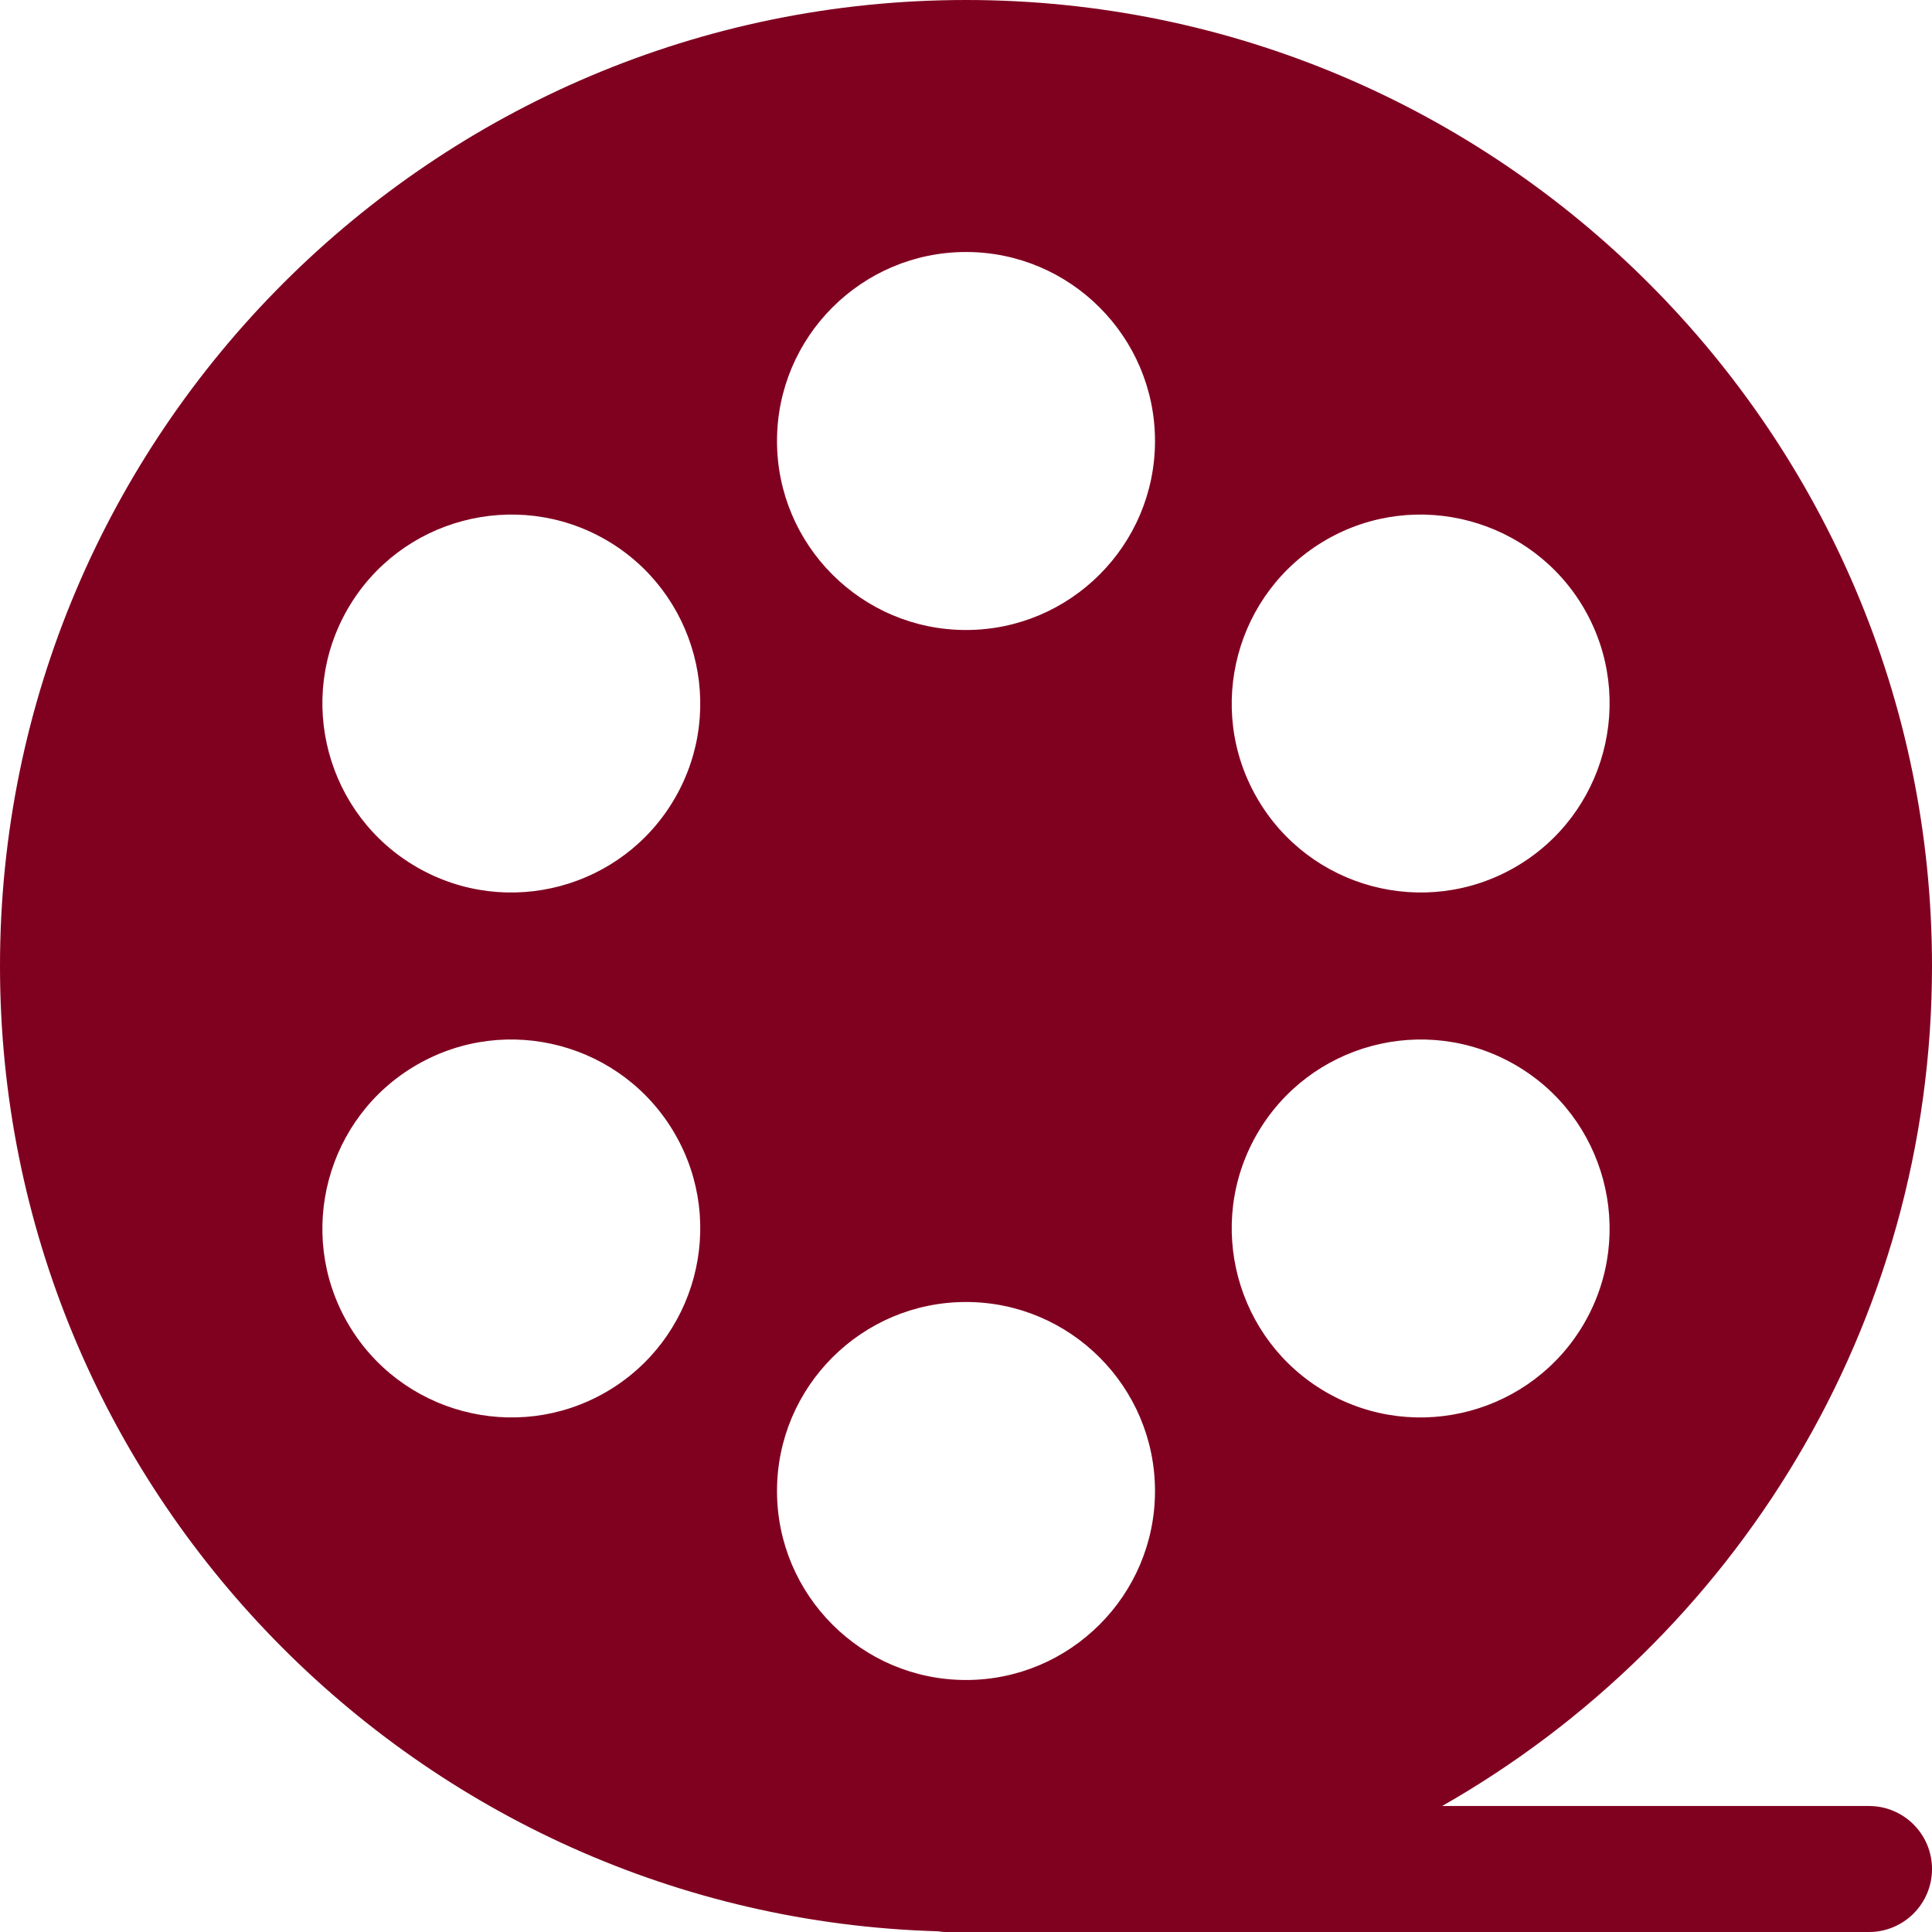 <svg xmlns="http://www.w3.org/2000/svg" xmlns:xlink="http://www.w3.org/1999/xlink" fill="#800020" id="Layer_1" viewBox="0 0 512 512" xml:space="preserve"><g>	<g>		<path d="M495.304,478.609H382.179C459.622,434.538,512,351.297,512,256C512,114.843,397.163,0,256,0S0,114.843,0,256   c0,138.664,110.837,251.853,248.564,255.811c0.622,0.07,1.23,0.189,1.871,0.189h244.87c9.217,0,16.696-7.473,16.696-16.696   C512,486.082,504.521,478.609,495.304,478.609z M351.446,143.059c23.891-13.798,54.609-5.582,68.424,18.332v0.006   c13.804,23.918,5.576,54.609-18.337,68.413c-23.886,13.798-54.581,5.653-68.413-18.337   C319.304,187.571,327.533,156.875,351.446,143.059z M160.554,368.941c-23.877,13.788-54.59,5.614-68.424-18.332   c-13.804-23.924-5.576-54.614,18.337-68.419c23.938-13.827,54.603-5.618,68.413,18.337   C192.684,324.434,184.467,355.125,160.554,368.941z M178.881,211.473c-13.806,23.946-44.469,32.168-68.413,18.337   c-23.913-13.804-32.141-44.495-18.337-68.413c13.794-23.918,44.49-32.136,68.424-18.342   C184.467,156.875,192.684,187.566,178.881,211.473z M256,445.217c-27.619,0-50.087-22.468-50.087-50.087   s22.468-50.087,50.087-50.087s50.087,22.468,50.087,50.087S283.619,445.217,256,445.217z M256,166.957   c-27.619,0-50.087-22.468-50.087-50.087c0-27.619,22.468-50.087,50.087-50.087s50.087,22.468,50.087,50.087   C306.087,144.489,283.619,166.957,256,166.957z M351.446,368.946c-23.913-13.821-32.141-44.517-18.326-68.424   c13.792-23.911,44.423-32.176,68.413-18.332c23.913,13.804,32.141,44.495,18.337,68.413v0.006   C406.067,374.501,375.399,382.758,351.446,368.946z"></path>	</g></g></svg>
